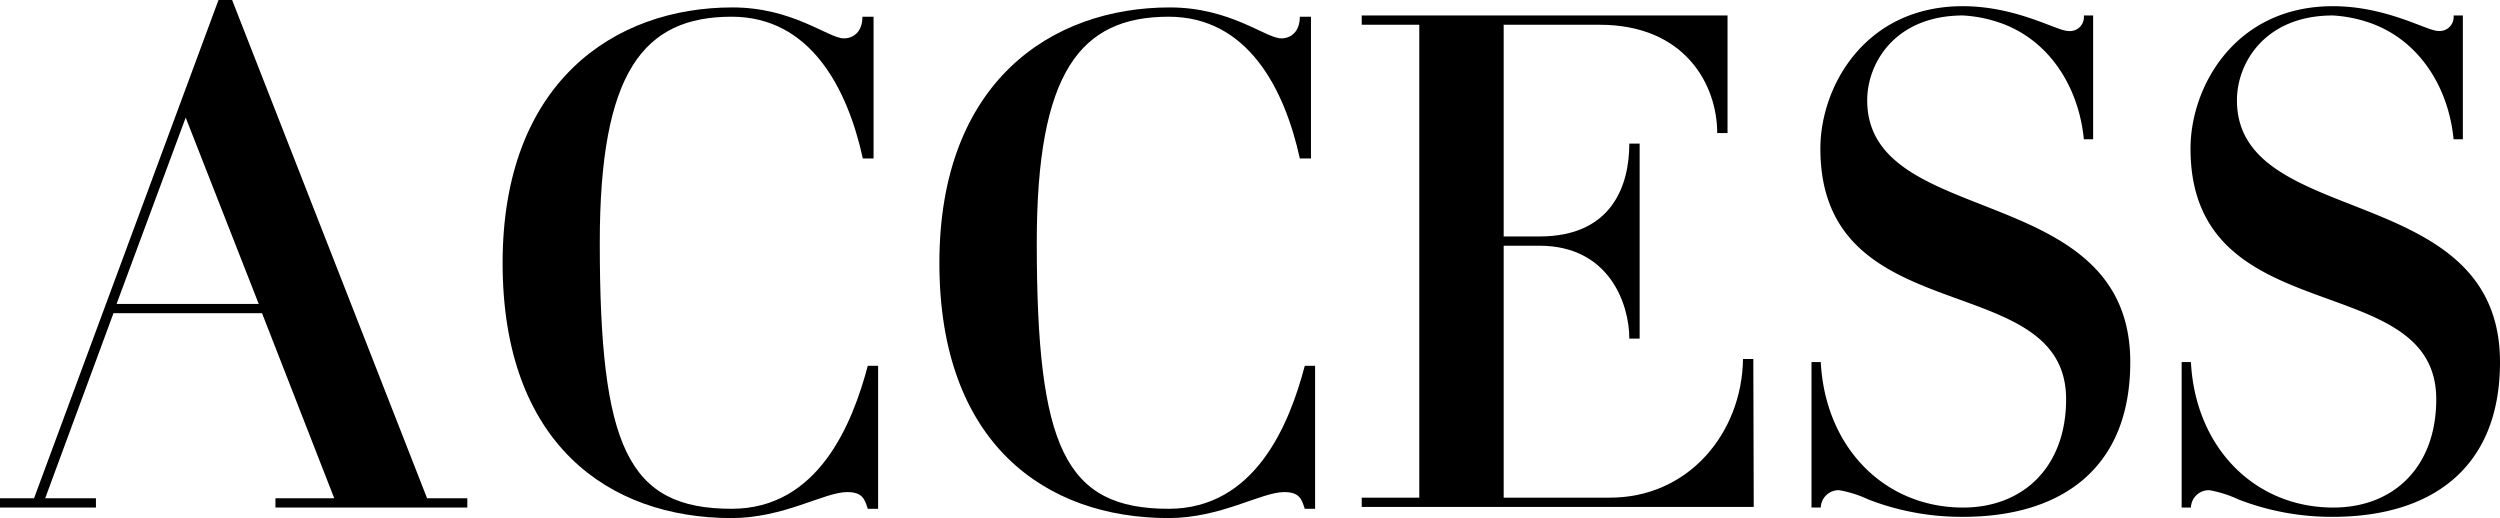 <svg xmlns="http://www.w3.org/2000/svg" viewBox="0 0 242.34 50.22"><title>main__access--title</title><g id="Layer_2" data-name="Layer 2"><g id="本文"><path d="M9.3,49.2H0v-.9H3.3L21.18,0H22.5L41.4,48.3h3.9v.9H26.7v-.9h5.7l-7-17.94H11L4.38,48.3H9.3Zm2-19.74H25.08L18,11.4Z"/><path d="M84.12,35.46h1V49.32h-1c-.3-.9-.48-1.62-2-1.62-2.22,0-6.12,2.52-11.22,2.52C59,50.22,48.72,43,48.72,25.5S59.52.72,71,.72c5.88,0,9.3,3,10.8,3,.9,0,1.8-.6,1.8-2.1h1.08V15.36H83.64c-1.5-6.84-5.1-13.74-12.72-13.74-8.58,0-12.78,5.4-12.78,21.9,0,19.8,2.7,25.8,12.78,25.8C79.32,49.32,82.62,41.1,84.12,35.46Z"/><path d="M126.48,35.46h1V49.32h-1c-.3-.9-.48-1.62-2-1.62-2.22,0-6.12,2.52-11.22,2.52-11.88,0-22.2-7.2-22.2-24.72S101.88.72,113.4.72c5.88,0,9.3,3,10.8,3,.9,0,1.8-.6,1.8-2.1h1.08V15.36H126c-1.5-6.84-5.1-13.74-12.72-13.74-8.58,0-12.78,5.4-12.78,21.9,0,19.8,2.7,25.8,12.78,25.8C121.68,49.32,125,41.1,126.48,35.46Z"/><path d="M170,49.14h-38v-.9h5.58V2.4h-5.58V1.5h35.46V12.9h-1c0-4.68-3.12-10.5-11.4-10.5h-9.3V22.92h3.48c7,0,8.7-4.92,8.7-9h1v18.9h-1c0-3.42-2-9-8.7-9h-3.48V48.24h10.2c7.68.06,12.9-6.24,13-13.44h1Z"/><path d="M200.28,38.7c0-12.9-23.82-6.3-23.82-24.3,0-6,4.32-13.8,13.8-13.8,5.22,0,9.12,2.4,10.2,2.4A1.36,1.36,0,0,0,202,1.5h.9v12H202c-.48-5-3.3-9.6-8.1-11.28a13.13,13.13,0,0,0-3.6-.72c-6.6,0-9.3,4.62-9.3,8.22,0,12.6,25.5,7.68,25.5,25.38,0,10.5-6.9,15-16.2,15a25,25,0,0,1-9.18-1.68,11.29,11.29,0,0,0-2.82-.9,1.73,1.73,0,0,0-1.8,1.68h-.9V35.1h.9c.42,8.22,6.12,14.1,13.8,14.1C196.08,49.2,200.28,45.3,200.28,38.7Z"/><path d="M236.16,38.7c0-12.9-23.82-6.3-23.82-24.3,0-6,4.32-13.8,13.8-13.8,5.22,0,9.12,2.4,10.2,2.4a1.36,1.36,0,0,0,1.5-1.5h.9v12h-.9c-.48-5-3.3-9.6-8.1-11.28a13.13,13.13,0,0,0-3.6-.72c-6.6,0-9.3,4.62-9.3,8.22,0,12.6,25.5,7.68,25.5,25.38,0,10.5-6.9,15-16.2,15A25,25,0,0,1,217,48.42a11.29,11.29,0,0,0-2.82-.9,1.73,1.73,0,0,0-1.8,1.68h-.9V35.1h.9c.42,8.22,6.12,14.1,13.8,14.1C232,49.2,236.16,45.3,236.16,38.7Z"/></g></g></svg>